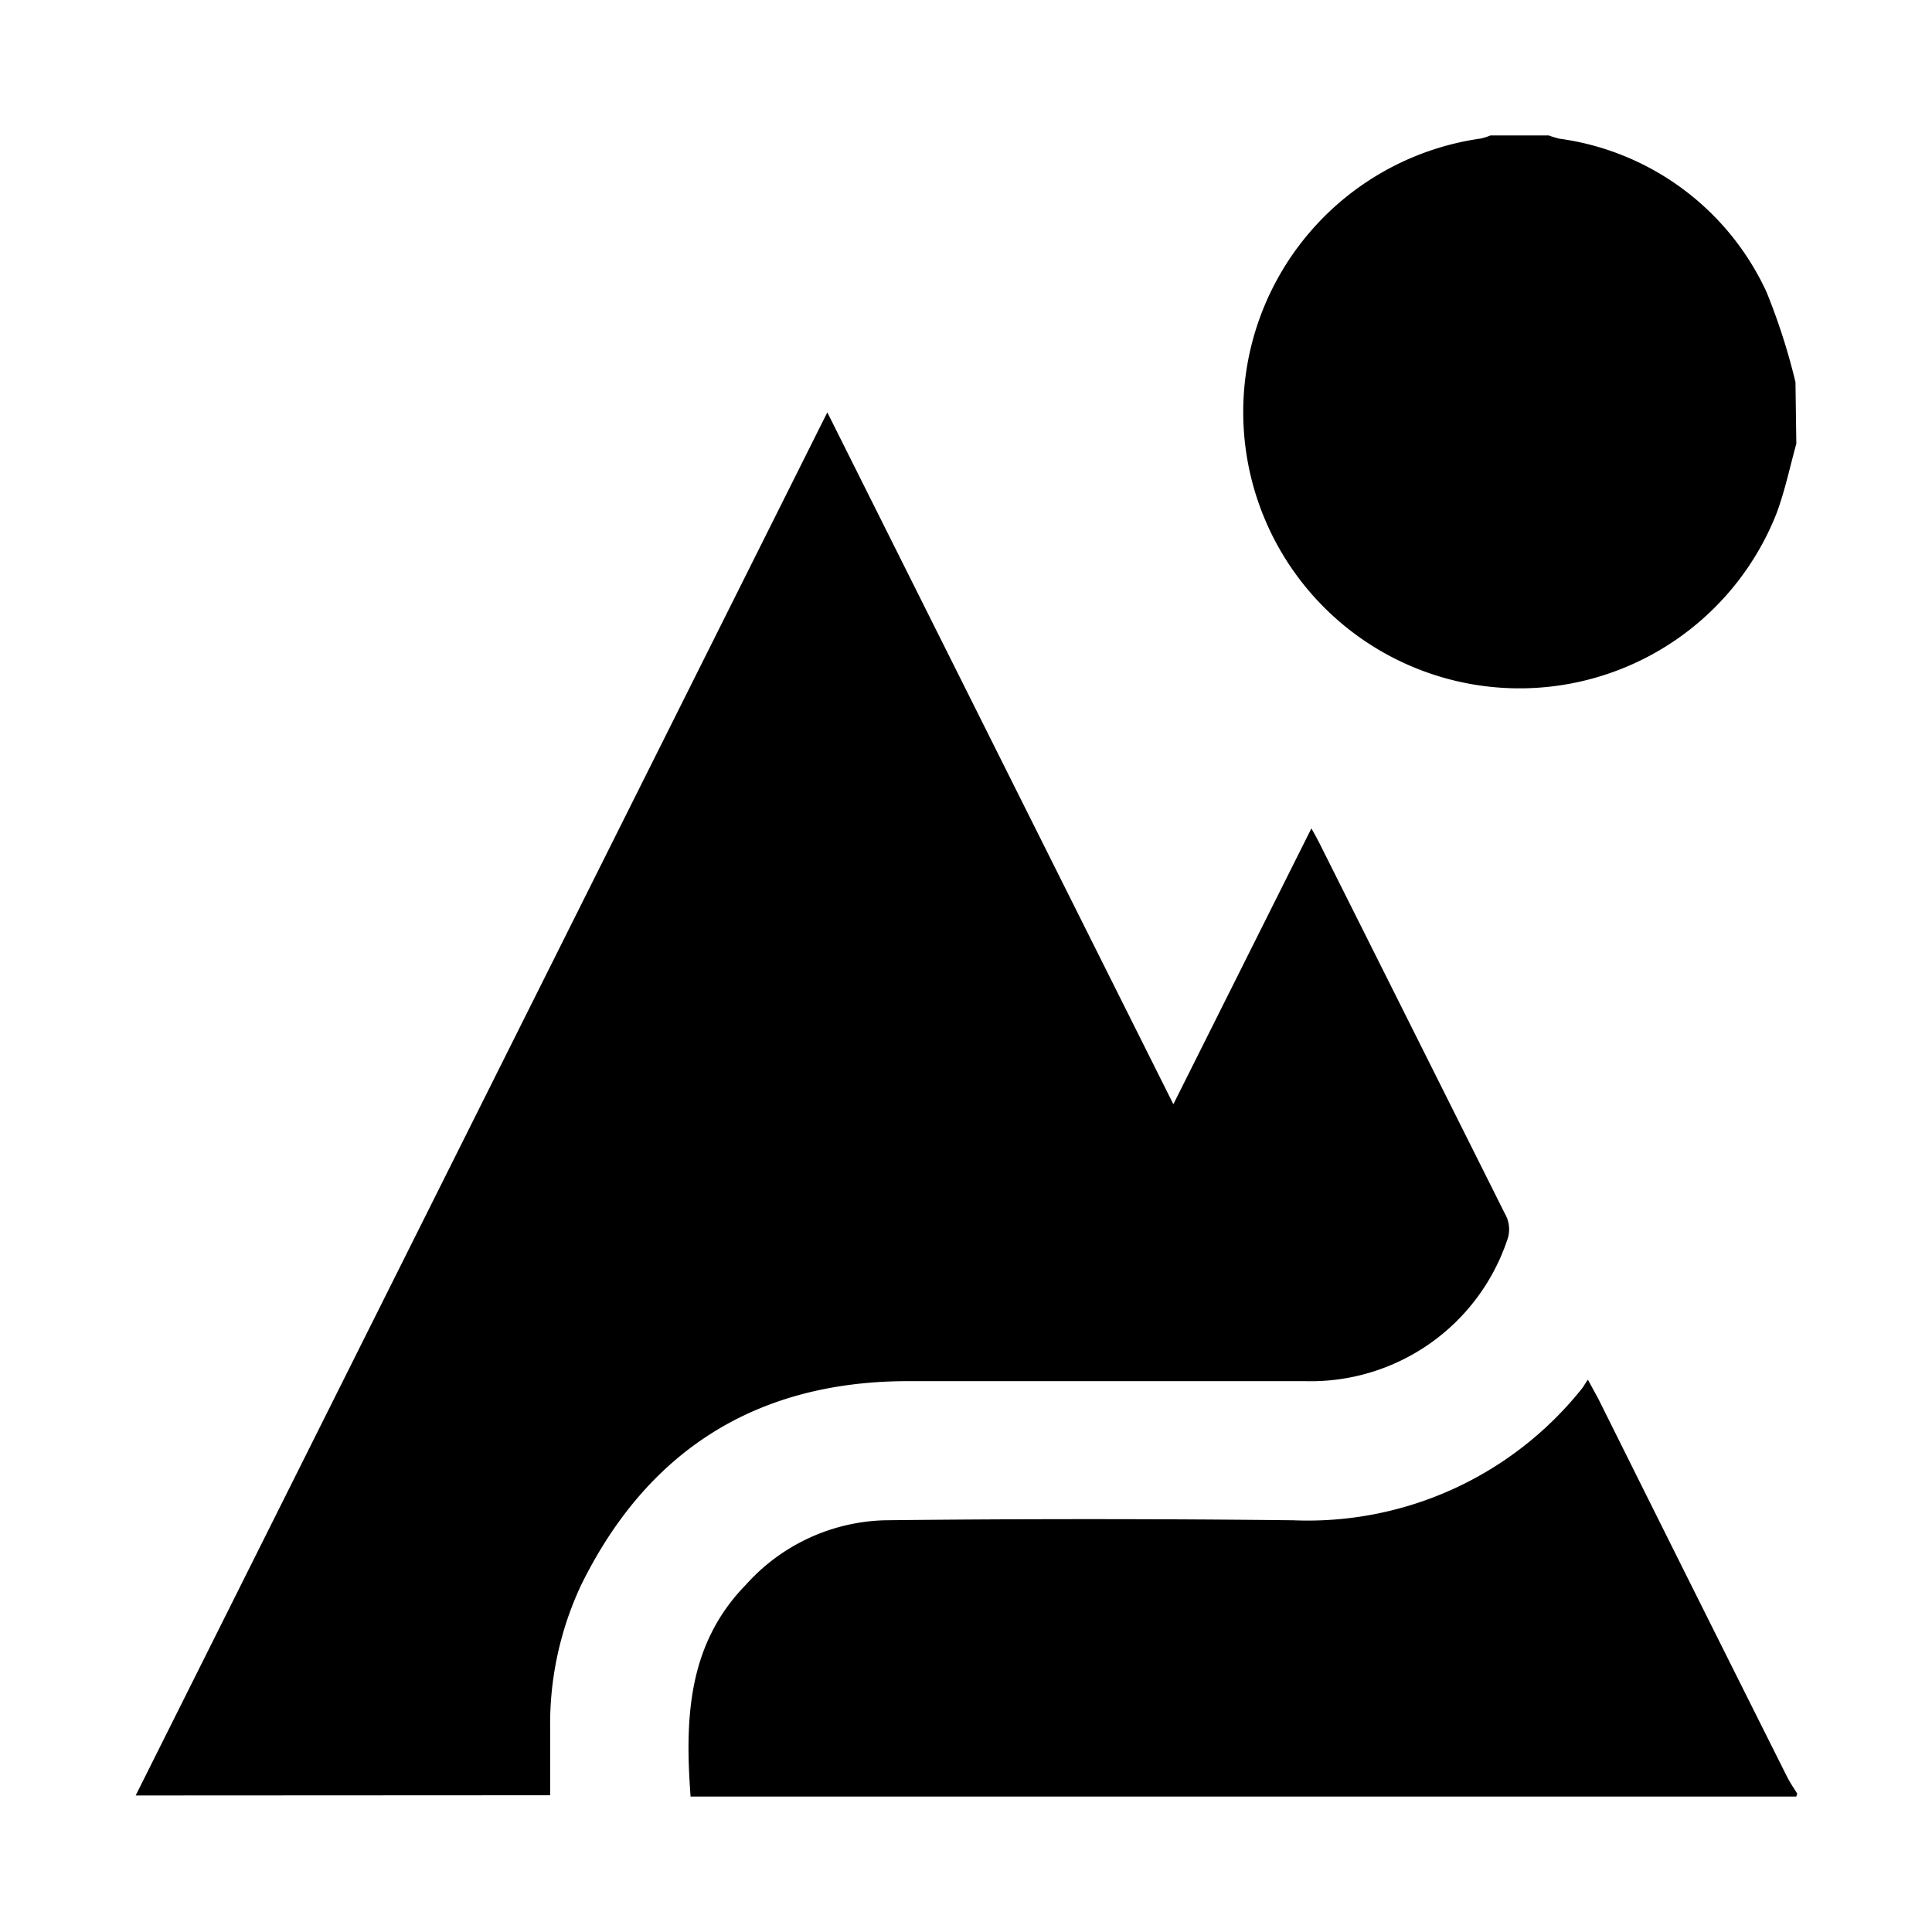<svg id="圖層_4" data-name="圖層 4" xmlns="http://www.w3.org/2000/svg" viewBox="0 0 90 90"><path d="M83.68,83.69H32.17c-.27-3.64-.13-7.1,2.58-9.87a9,9,0,0,1,6.48-3c6.32-.07,12.64-.07,19,0a16.34,16.34,0,0,0,13.49-6.17c.07-.1.13-.21.25-.38l.49.9q4.39,8.82,8.8,17.62c.13.26.3.5.46.76Z"/><path d="M83.68,20.67c-.3,1.08-.53,2.19-.92,3.24A12.87,12.87,0,1,1,69,6.45a3.09,3.09,0,0,0,.43-.14h2.72a4,4,0,0,0,.49.15,12.48,12.48,0,0,1,9.65,7.14,29.39,29.39,0,0,1,1.35,4.2Z"/><path d="M6.32,83.64,38.54,19.21,54.66,51.44l6.43-12.85c.17.3.29.52.4.74q4.31,8.6,8.61,17.2a1.46,1.46,0,0,1,.1,1.27,9.66,9.66,0,0,1-9.38,6.54c-6.25,0-12.49,0-18.74,0-6.92.07-11.94,3.27-15,9.48a15.24,15.24,0,0,0-1.45,6.81v3Z"/></svg>